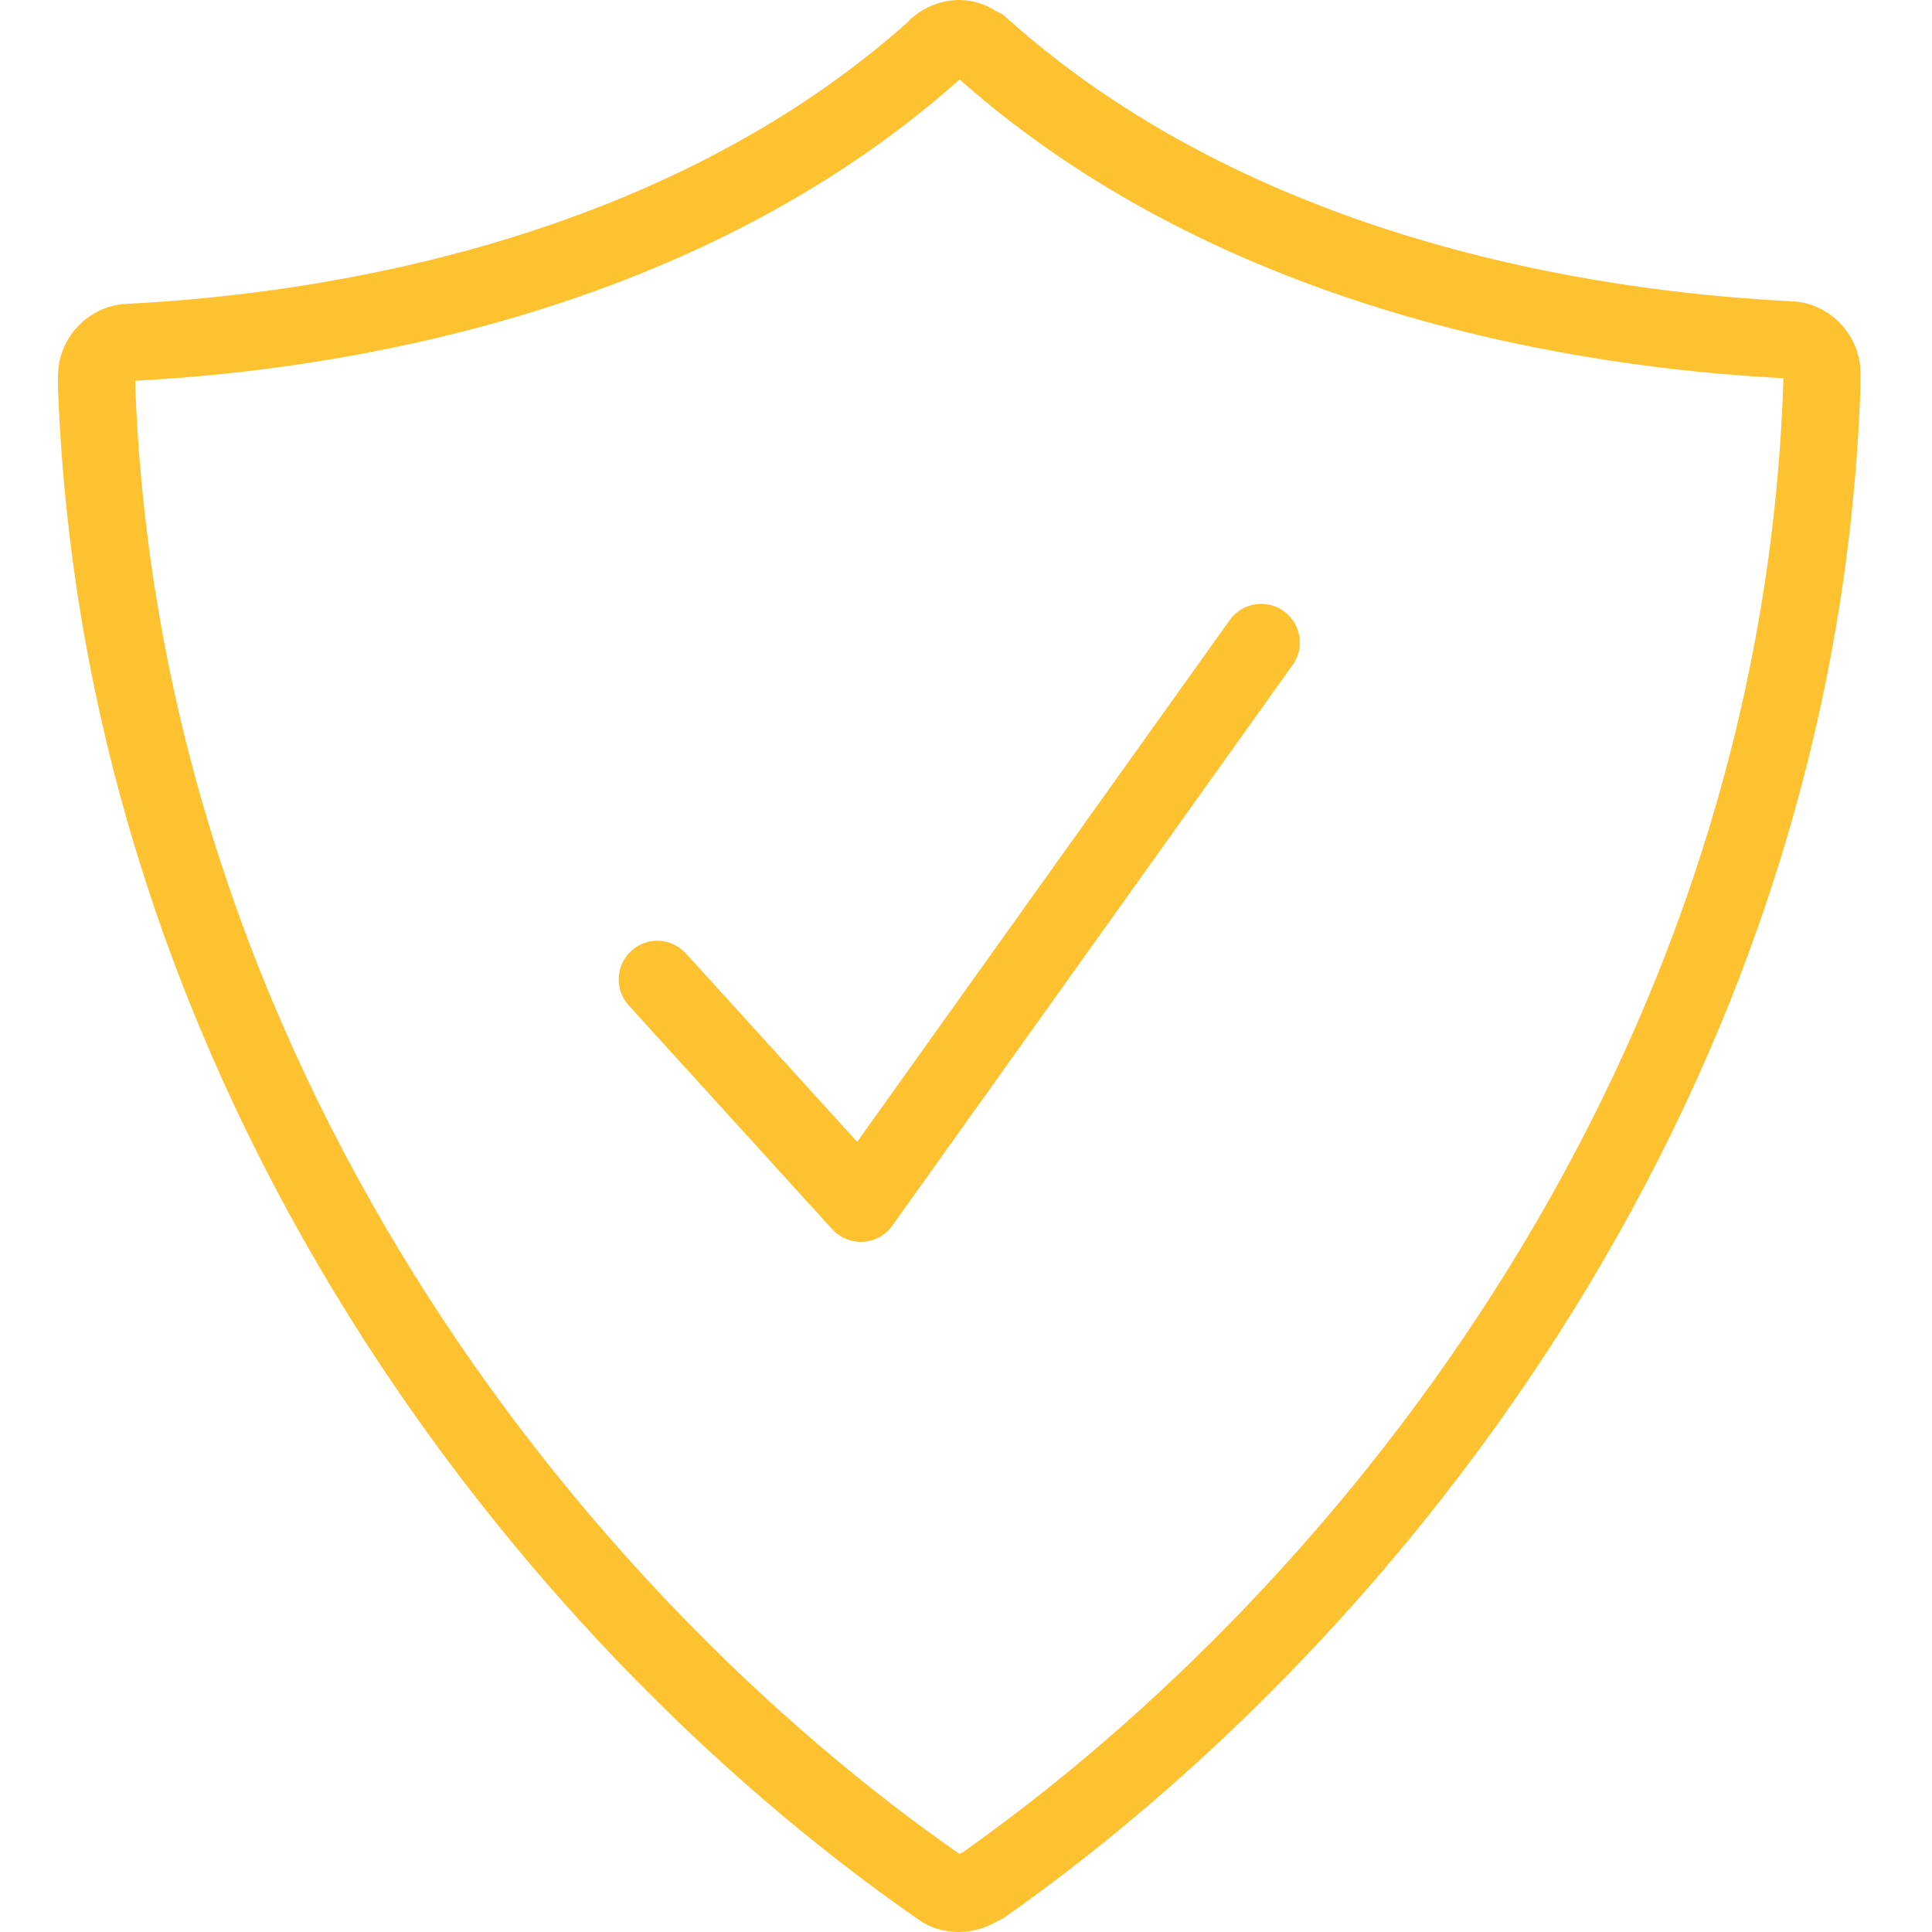<svg width="100" height="100" viewBox="0 0 100 100" fill="none" xmlns="http://www.w3.org/2000/svg">
<path d="M94.302 19.318C94.302 18.387 93.511 17.588 92.588 17.588C84.673 17.189 65.019 15.193 50.772 2.418L50.509 2.285C49.981 1.885 49.19 1.885 48.53 2.418L48.266 2.684C34.02 15.326 14.497 17.322 6.715 17.721C5.791 17.721 5 18.52 5 19.451V19.984C6.319 55.781 28.348 83.594 48.662 97.701C49.19 98.1 49.981 98.1 50.641 97.701L50.904 97.567C71.086 83.328 93.115 55.648 94.302 19.851V19.318Z" stroke="#FEC230" stroke-width="4" stroke-miterlimit="10"/>
<path d="M34.023 50.694L44.555 62.279L65.279 33.256" stroke="#FEC230" stroke-width="4" stroke-linecap="round" stroke-linejoin="round"/>
</svg>
